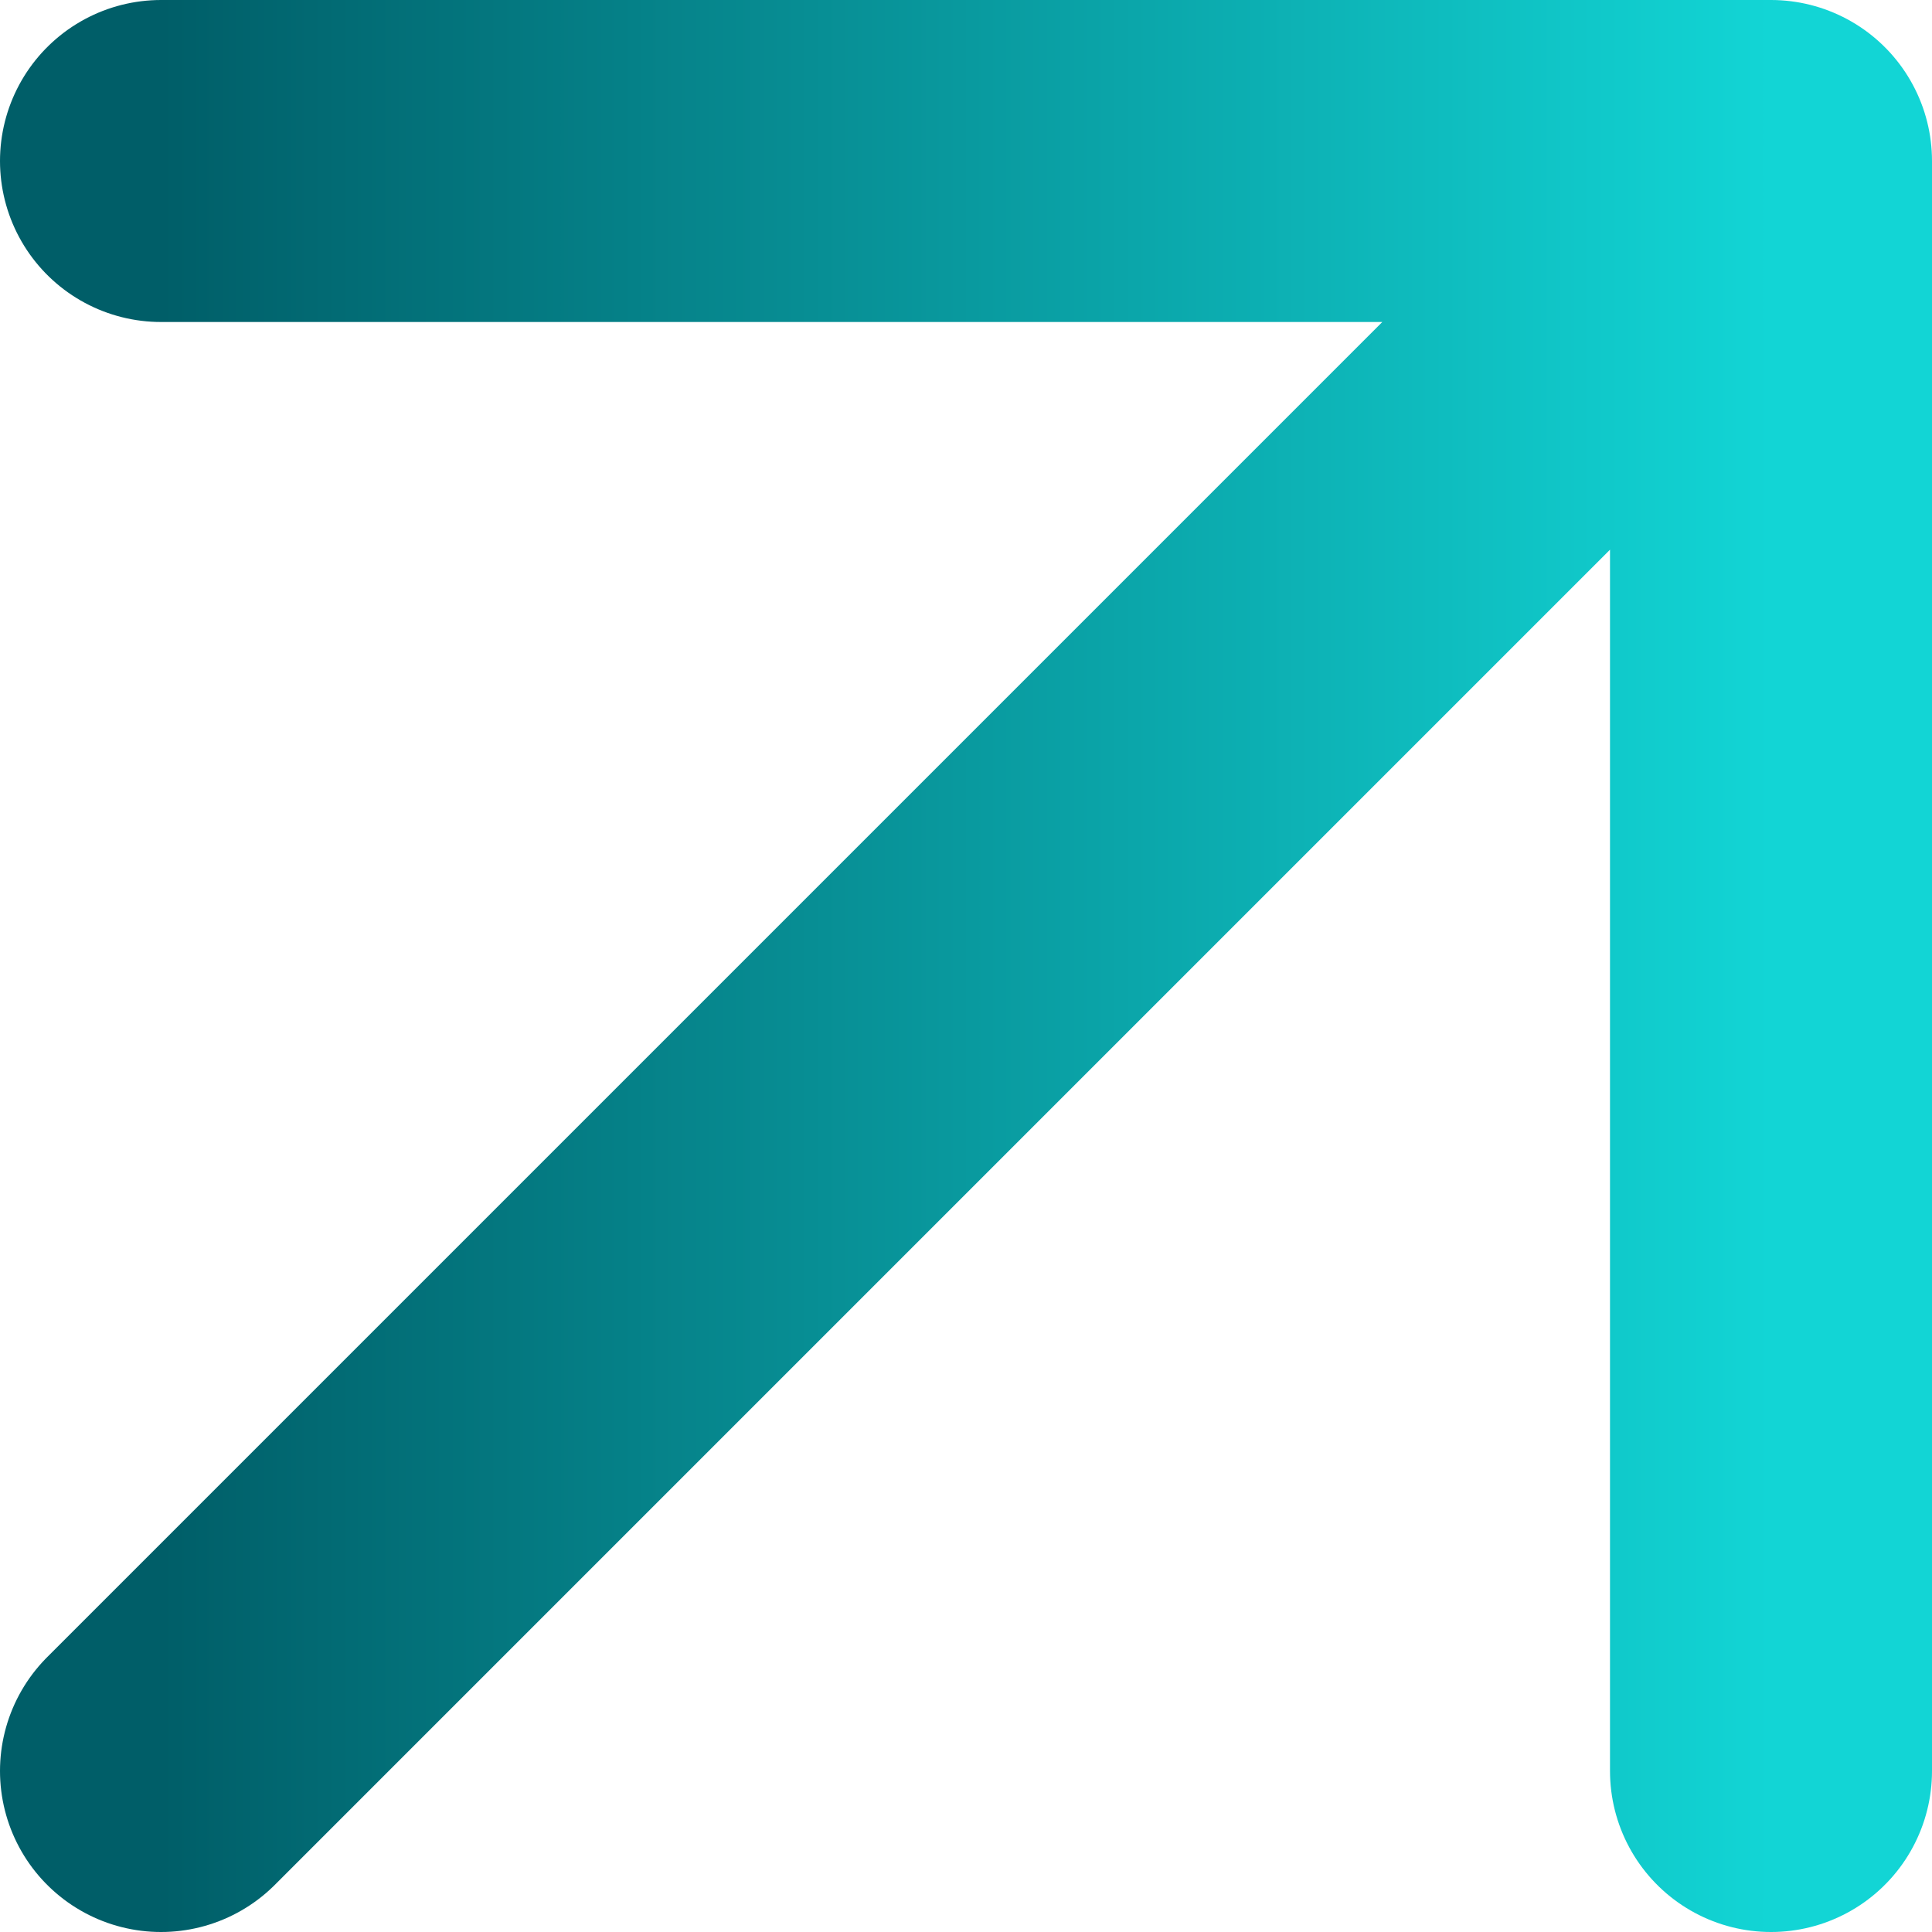 <svg width="12" height="12" viewBox="0 0 12 12" fill="none" xmlns="http://www.w3.org/2000/svg">
<path d="M1 11L11 1M11 1H1M11 1V11" stroke="url(#paint0_linear_683_3876)" stroke-width="2" stroke-linecap="round" stroke-linejoin="round"/>
<defs>
<linearGradient id="paint0_linear_683_3876" x1="1" y1="6" x2="11" y2="6" gradientUnits="userSpaceOnUse">
<stop stop-color="#005E68"/>
<stop offset="1" stop-color="#12D5D5"/>
</linearGradient>
</defs>
</svg>

